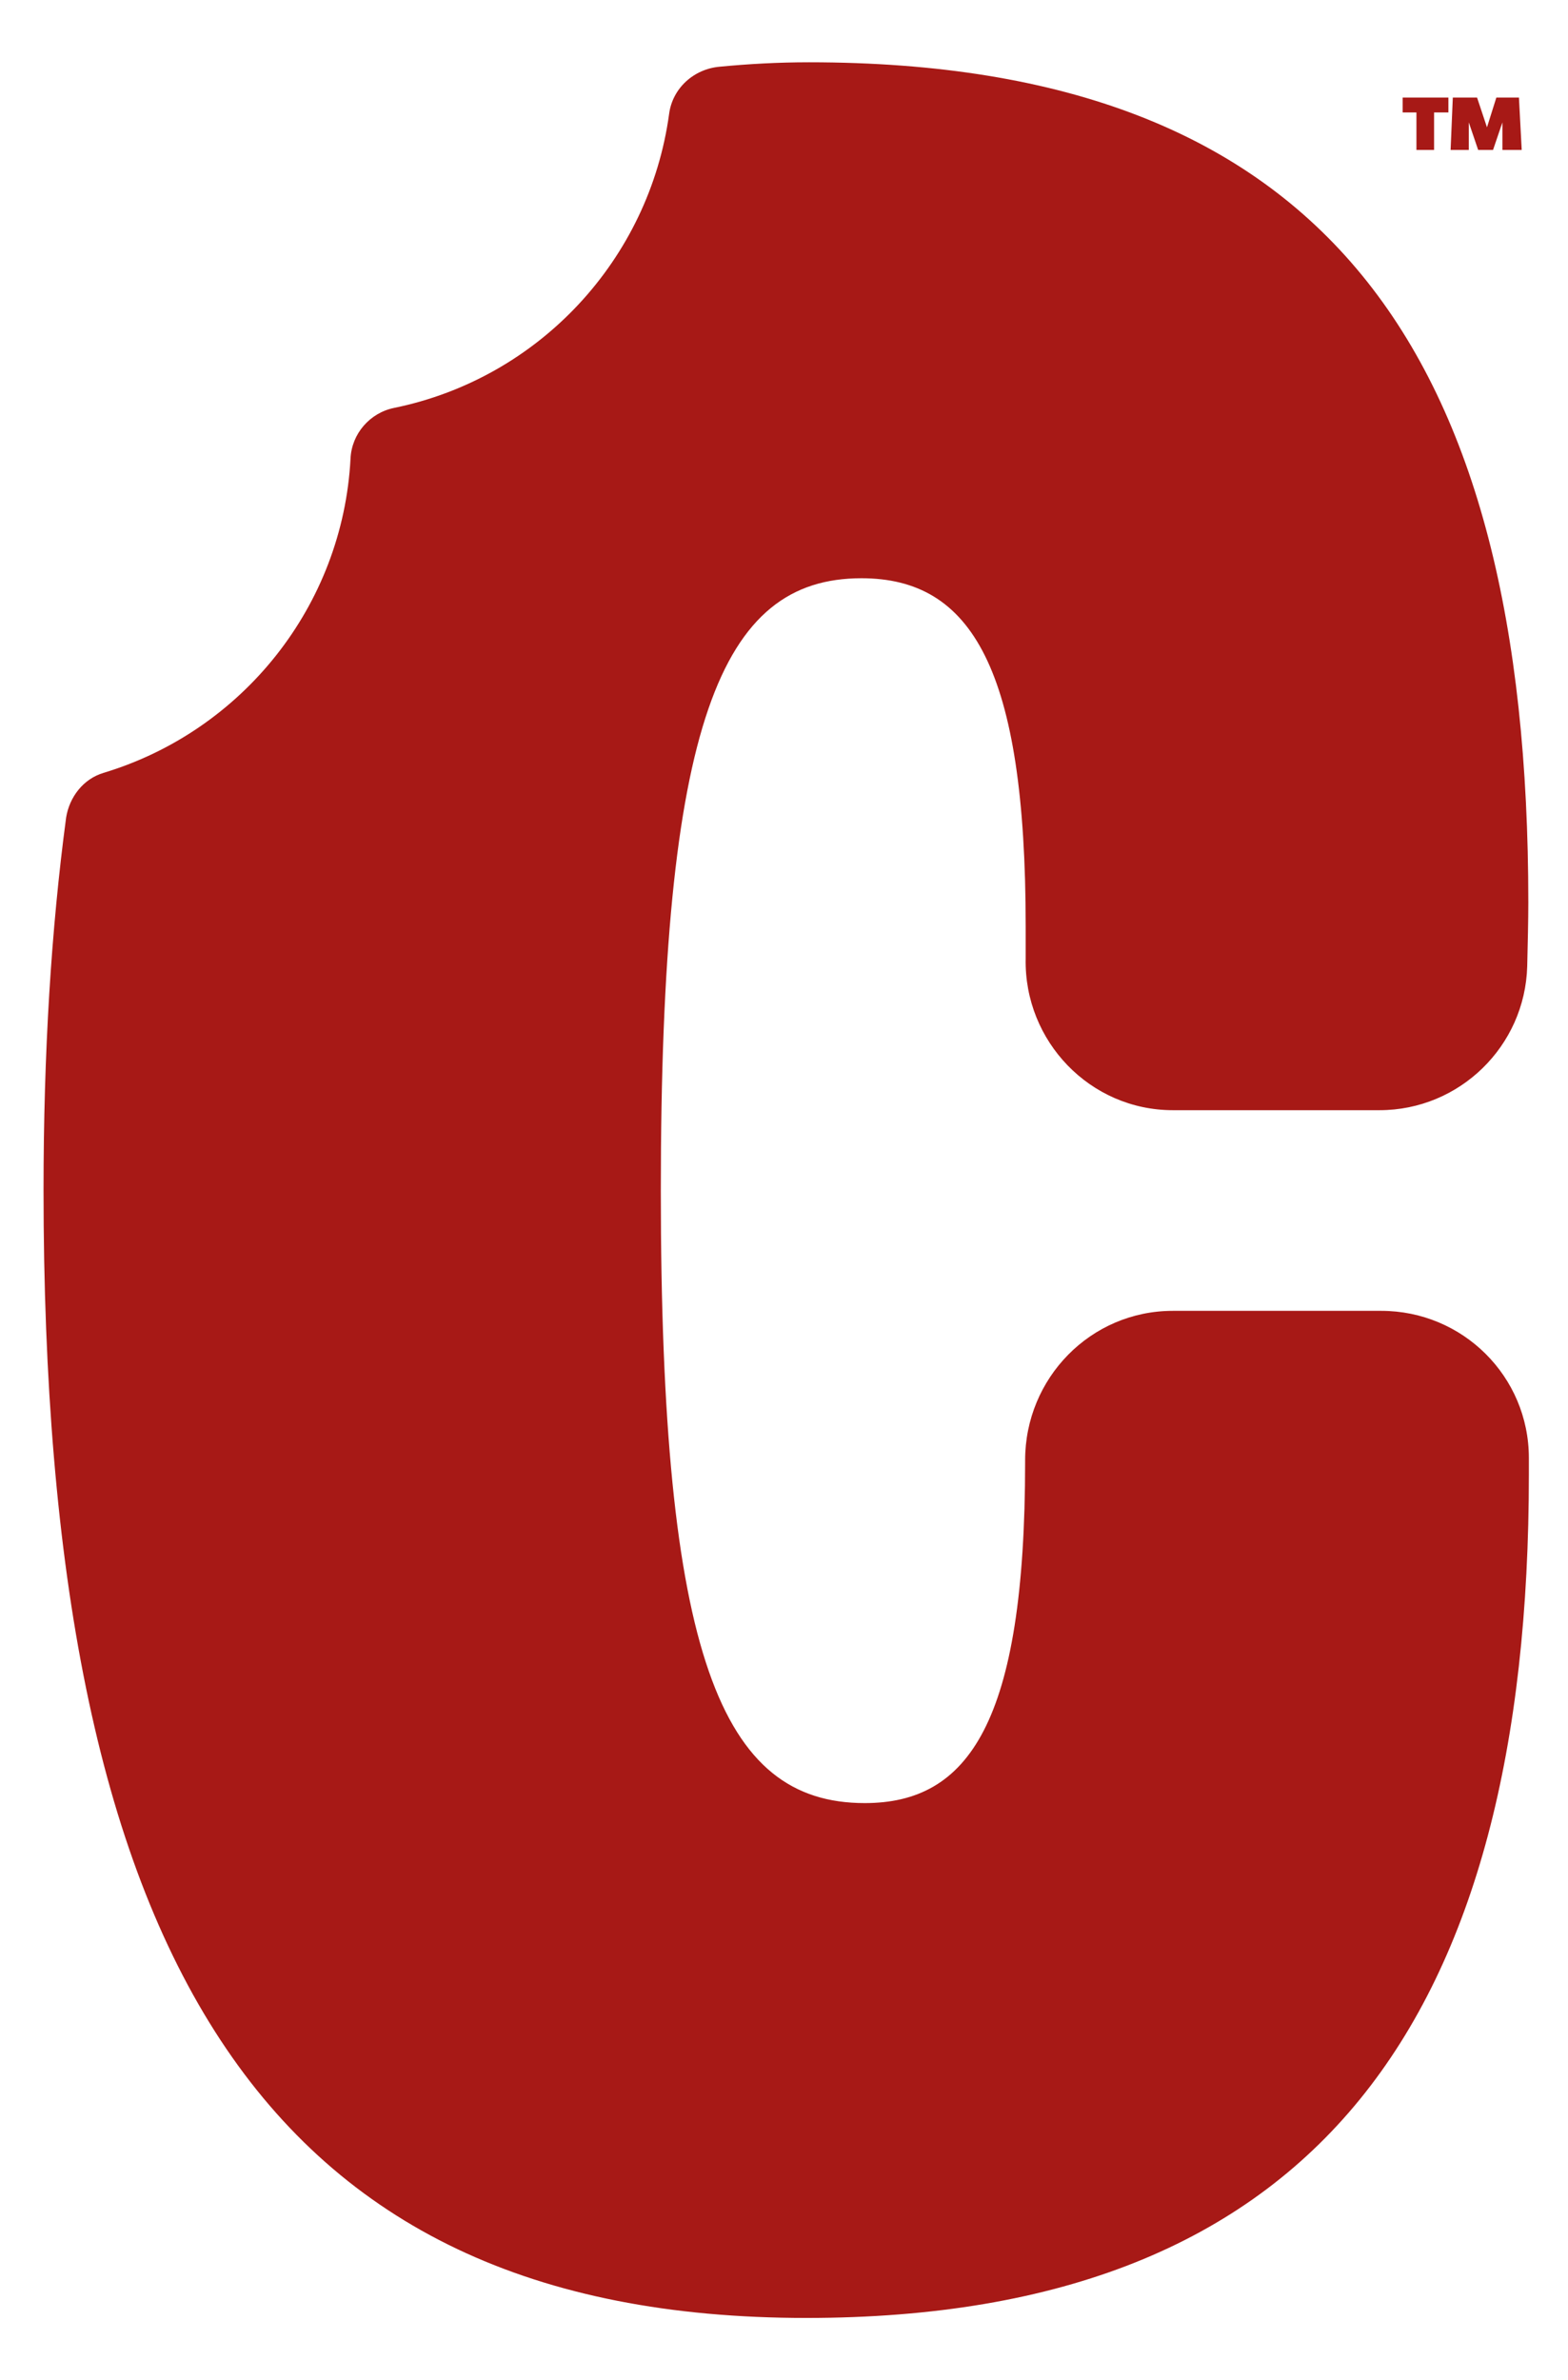 <?xml version="1.0" encoding="UTF-8"?>
<svg id="Livello_1" xmlns="http://www.w3.org/2000/svg" version="1.1" viewBox="0 0 284.5 431.8">
  <!-- Generator: Adobe Illustrator 29.3.0, SVG Export Plug-In . SVG Version: 2.1.0 Build 146)  -->
  <defs>
    <style>
      .st0 {
        fill: #a71916;
      }
    </style>
  </defs>
  <path class="st0" d="M250.3,237.8h-37.5c-14.9,0-26.8,12.2-26.8,27.1,0,0,0,.2,0,.3,0,47.4-10.3,61.9-29.1,61.9-26.1,0-37-26.7-37-111.1,0-85,10.9-111.1,36.4-111.1,20,0,29.8,16.4,29.8,63.1,0,1.8,0,3.8,0,5.9-.3,15,11.7,27.5,26.7,27.5h37.5c14.5,0,26.4-11.6,26.8-26.1.1-4.3.2-8.3.2-11.6,0-100.2-37-152.4-130.5-152.4-5.6,0-11,.3-16.2.8-4.7.4-8.6,3.9-9.2,8.6-3.6,26.3-23.5,47.9-49.9,53.3-4.4.9-7.7,4.7-7.9,9.2-1.4,26.7-19.6,49.4-44.8,57-3.7,1.1-6.2,4.4-6.8,8.1-2.7,20.2-4.1,42.6-4.1,67.6,0,138.4,39.5,204.6,138.4,204.6,92.9,0,131.1-54.6,131.1-153,0-1,0-2,0-3,0-14.8-12-26.7-26.8-26.7Z"/>
  <path class="st0" d="M260.2,20.4v6.8h-3.2v-6.8h-2.5v-2.7h8.3v2.7h-2.5ZM272.6,27.2v-5h0l-1.7,5h-2.7l-1.7-5h0v5h-3.3l.4-9.5h4.4l1.8,5.4,1.7-5.4h4.1l.5,9.5h-3.4Z"/>
</svg>